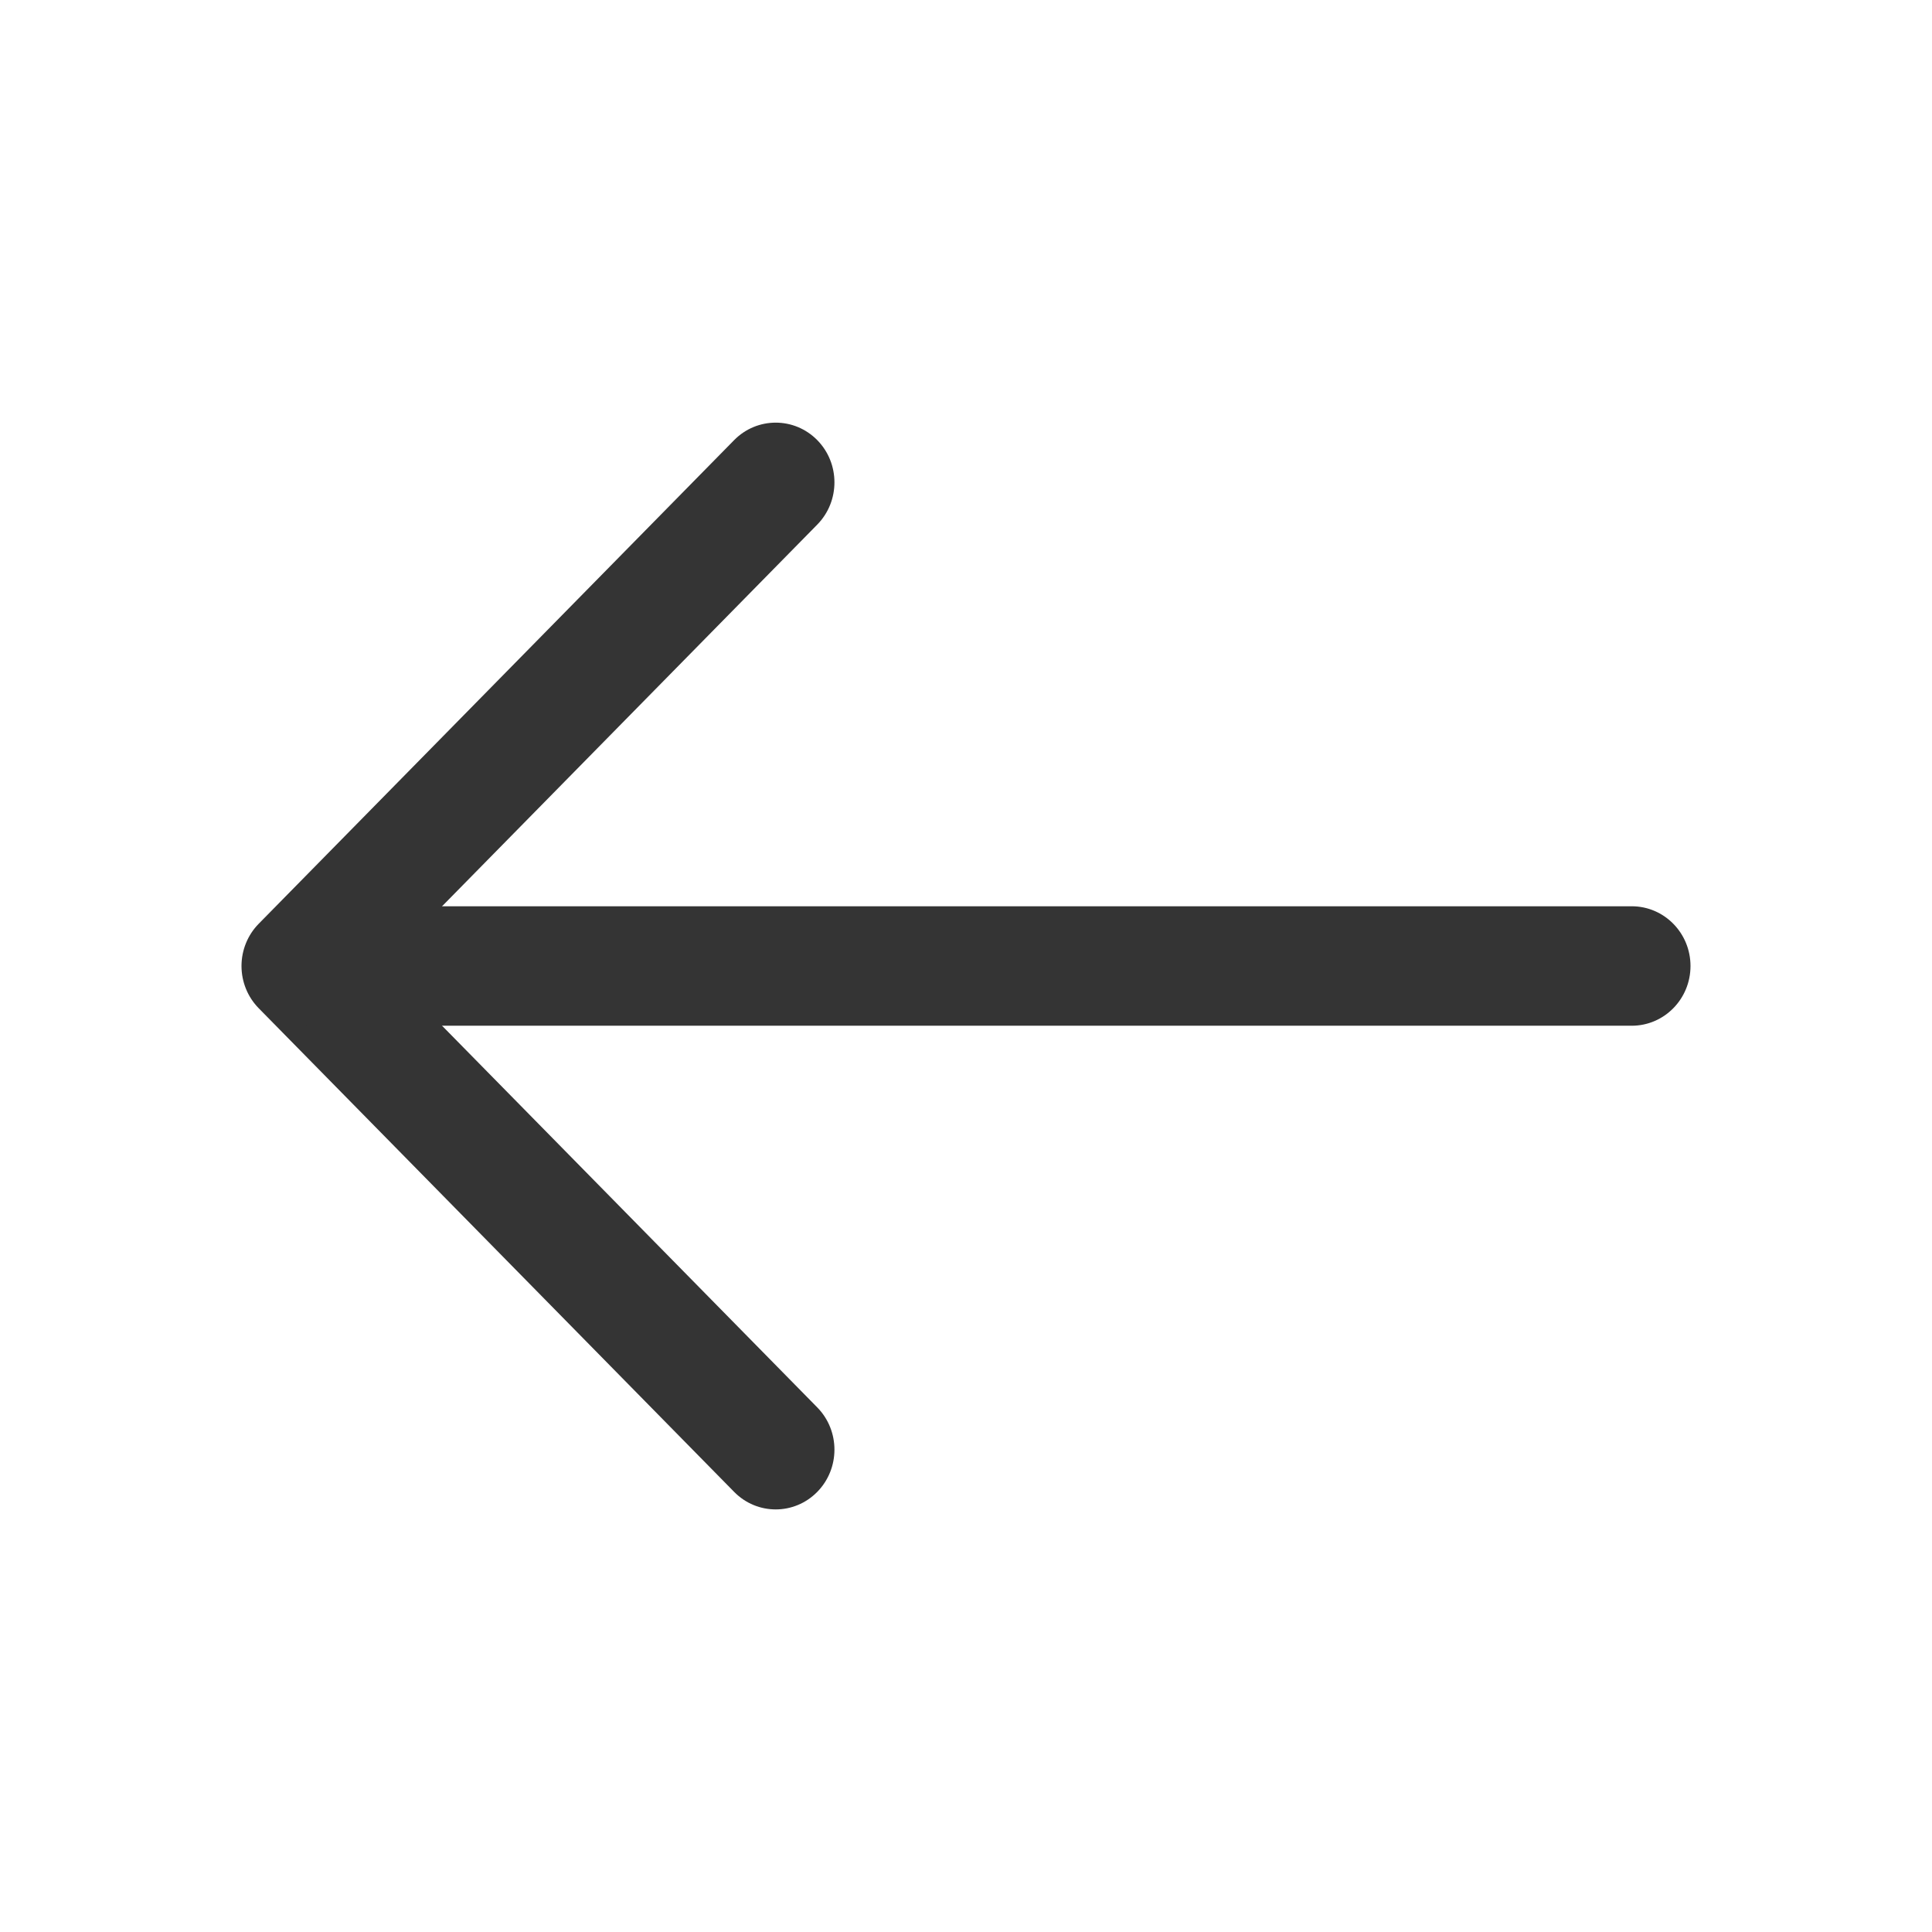 <svg width="24" height="24" viewBox="0 0 24 24" fill="none" xmlns="http://www.w3.org/2000/svg">
<path fill-rule="evenodd" clip-rule="evenodd" d="M10.152 5.467C10.437 5.757 10.437 6.227 10.152 6.517L4.762 12L10.152 17.483C10.437 17.773 10.437 18.243 10.152 18.533C9.867 18.823 9.405 18.823 9.12 18.533L3.214 12.525C3.077 12.386 3 12.197 3 12C3 11.803 3.077 11.614 3.214 11.475L9.12 5.467C9.405 5.178 9.867 5.178 10.152 5.467Z" fill="#343434"/>
<path fill-rule="evenodd" clip-rule="evenodd" d="M3.165 12C3.165 11.59 3.492 11.258 3.895 11.258H20.27C20.673 11.258 21 11.59 21 12C21 12.41 20.673 12.742 20.27 12.742H3.895C3.492 12.742 3.165 12.41 3.165 12Z" fill="#343434"/>
</svg>
